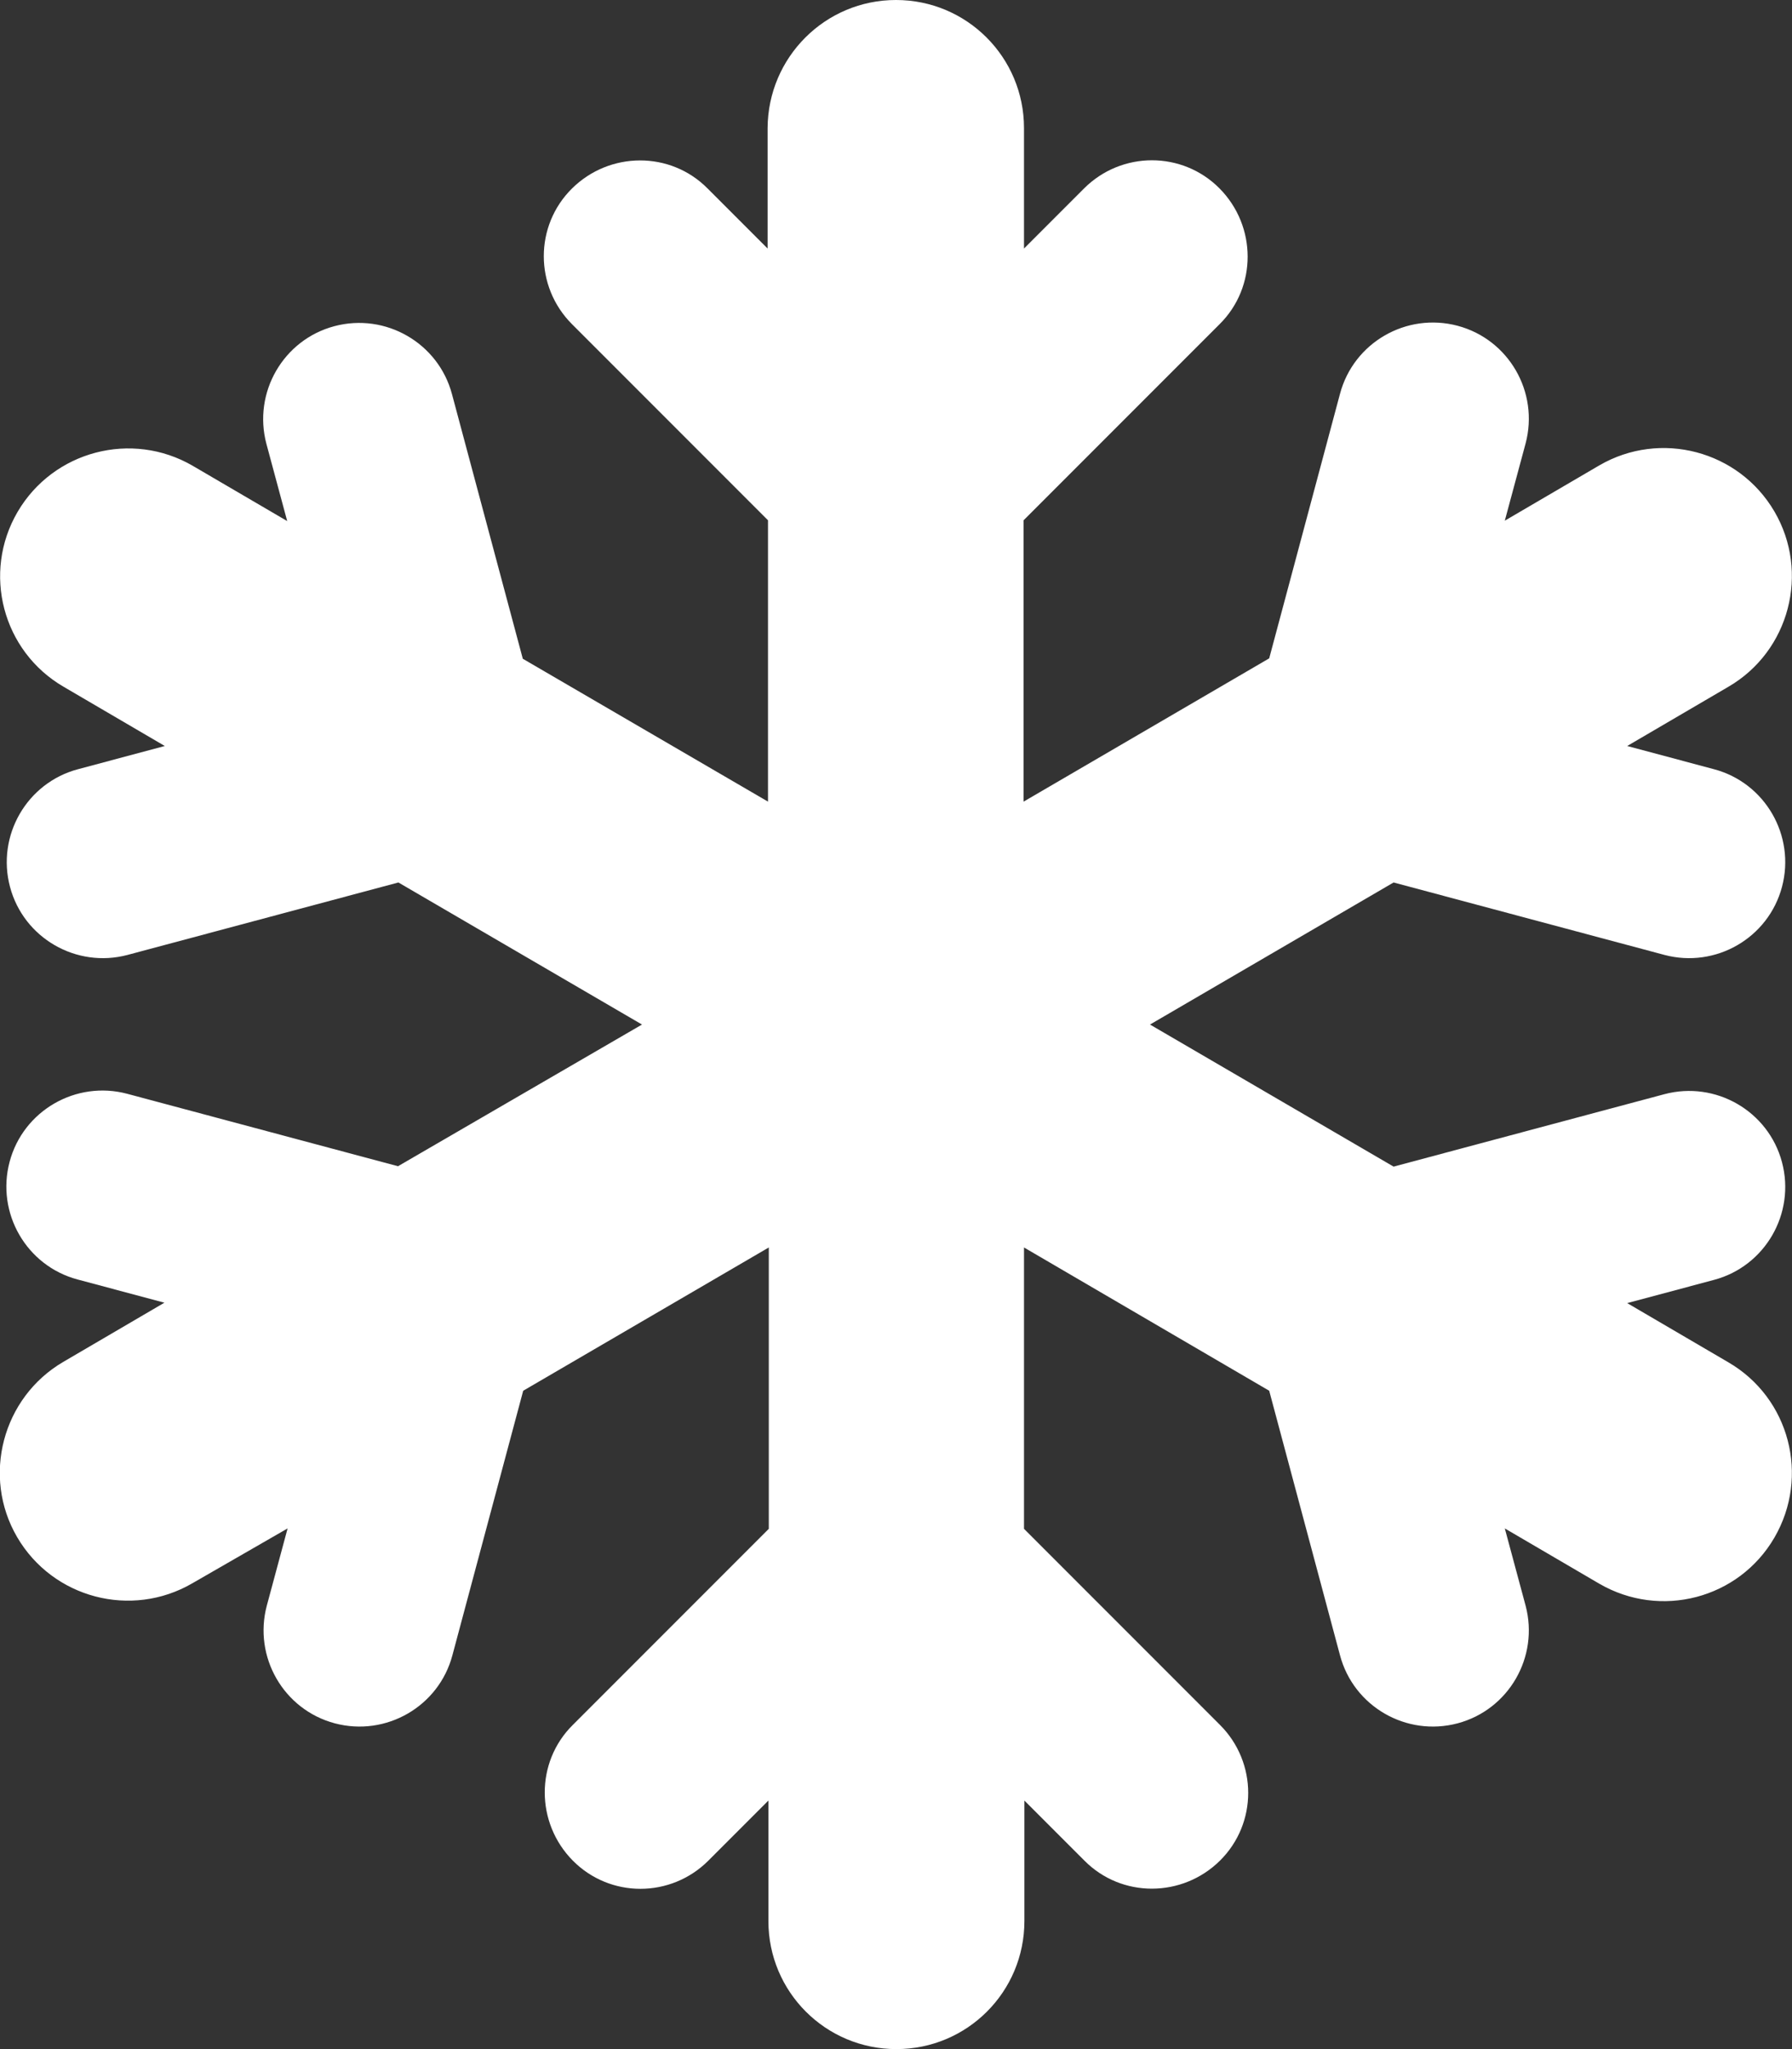 <?xml version="1.0" encoding="UTF-8"?>
<svg id="Warstwa_1" xmlns="http://www.w3.org/2000/svg" version="1.1" viewBox="0 0 448 512">
  <rect x="0" y="0" width="448" height="512" fill="#333333" stroke="none"/>
  <!-- Generator: Adobe Illustrator 29.1.0, SVG Export Plug-In . SVG Version: 2.1.0 Build 142)  -->
  <defs>
    <style>
      .st0 {
        fill: #fff;
      }
    </style>
  </defs>
  <path class="st0" d="M224,0C241.7,0,256,14.3,256,32v30.1l15-15c9.4-9.4,24.6-9.4,33.9,0s9.4,24.6,0,33.9l-49,49v70.3l61.4-35.8,17.7-66.1c3.4-12.8,16.6-20.4,29.4-17s20.4,16.6,17,29.4l-5.2,19.3,23.6-13.8c15.3-8.9,34.9-3.7,43.8,11.5s3.8,34.9-11.5,43.8l-25.3,14.8,21.7,5.8c12.8,3.4,20.4,16.6,17,29.4s-16.6,20.4-29.4,17l-67.7-18.1-60.9,35.5,60.9,35.5,67.7-18.1c12.8-3.4,26,4.2,29.4,17s-4.2,26-17,29.4l-21.7,5.8,25.3,14.8c15.3,8.9,20.4,28.5,11.5,43.8s-28.5,20.4-43.8,11.5l-23.6-13.8,5.2,19.3c3.4,12.8-4.2,26-17,29.4s-26-4.2-29.4-17l-17.7-66.1-61.3-35.8v70.3l49,49c9.4,9.4,9.4,24.6,0,33.9s-24.6,9.4-33.9,0l-15-15v30.1c0,17.7-14.3,32-32,32s-32-14.3-32-32v-30.1l-15,15c-9.4,9.4-24.6,9.4-33.9,0s-9.4-24.6,0-33.9l49-49v-70.3l-61.4,35.8-17.7,66.1c-3.4,12.8-16.6,20.4-29.4,17s-20.4-16.6-17-29.4l5.2-19.3-23.8,13.7c-15.3,8.9-34.9,3.7-43.8-11.5s-3.7-34.9,11.5-43.8l25.3-14.8-21.7-5.8c-12.8-3.4-20.4-16.6-17-29.4s16.6-20.4,29.4-17l67.7,18.1,61-35.4-60.9-35.5-67.7,18.1c-12.8,3.4-26-4.2-29.4-17s4.2-26,17-29.4l21.7-5.8-25.3-14.8c-15.3-8.9-20.4-28.5-11.5-43.7s28.5-20.4,43.8-11.5l23.6,13.8-5.2-19.3c-3.4-12.8,4.2-26,17-29.4s26,4.2,29.4,17l17.7,66.1,61.3,35.7v-70.3l-49-49c-9.4-9.4-9.4-24.6,0-33.9s24.6-9.4,33.9,0l15,15v-30.1C192,14.3,206.3,0,224,0Z"/>
</svg>